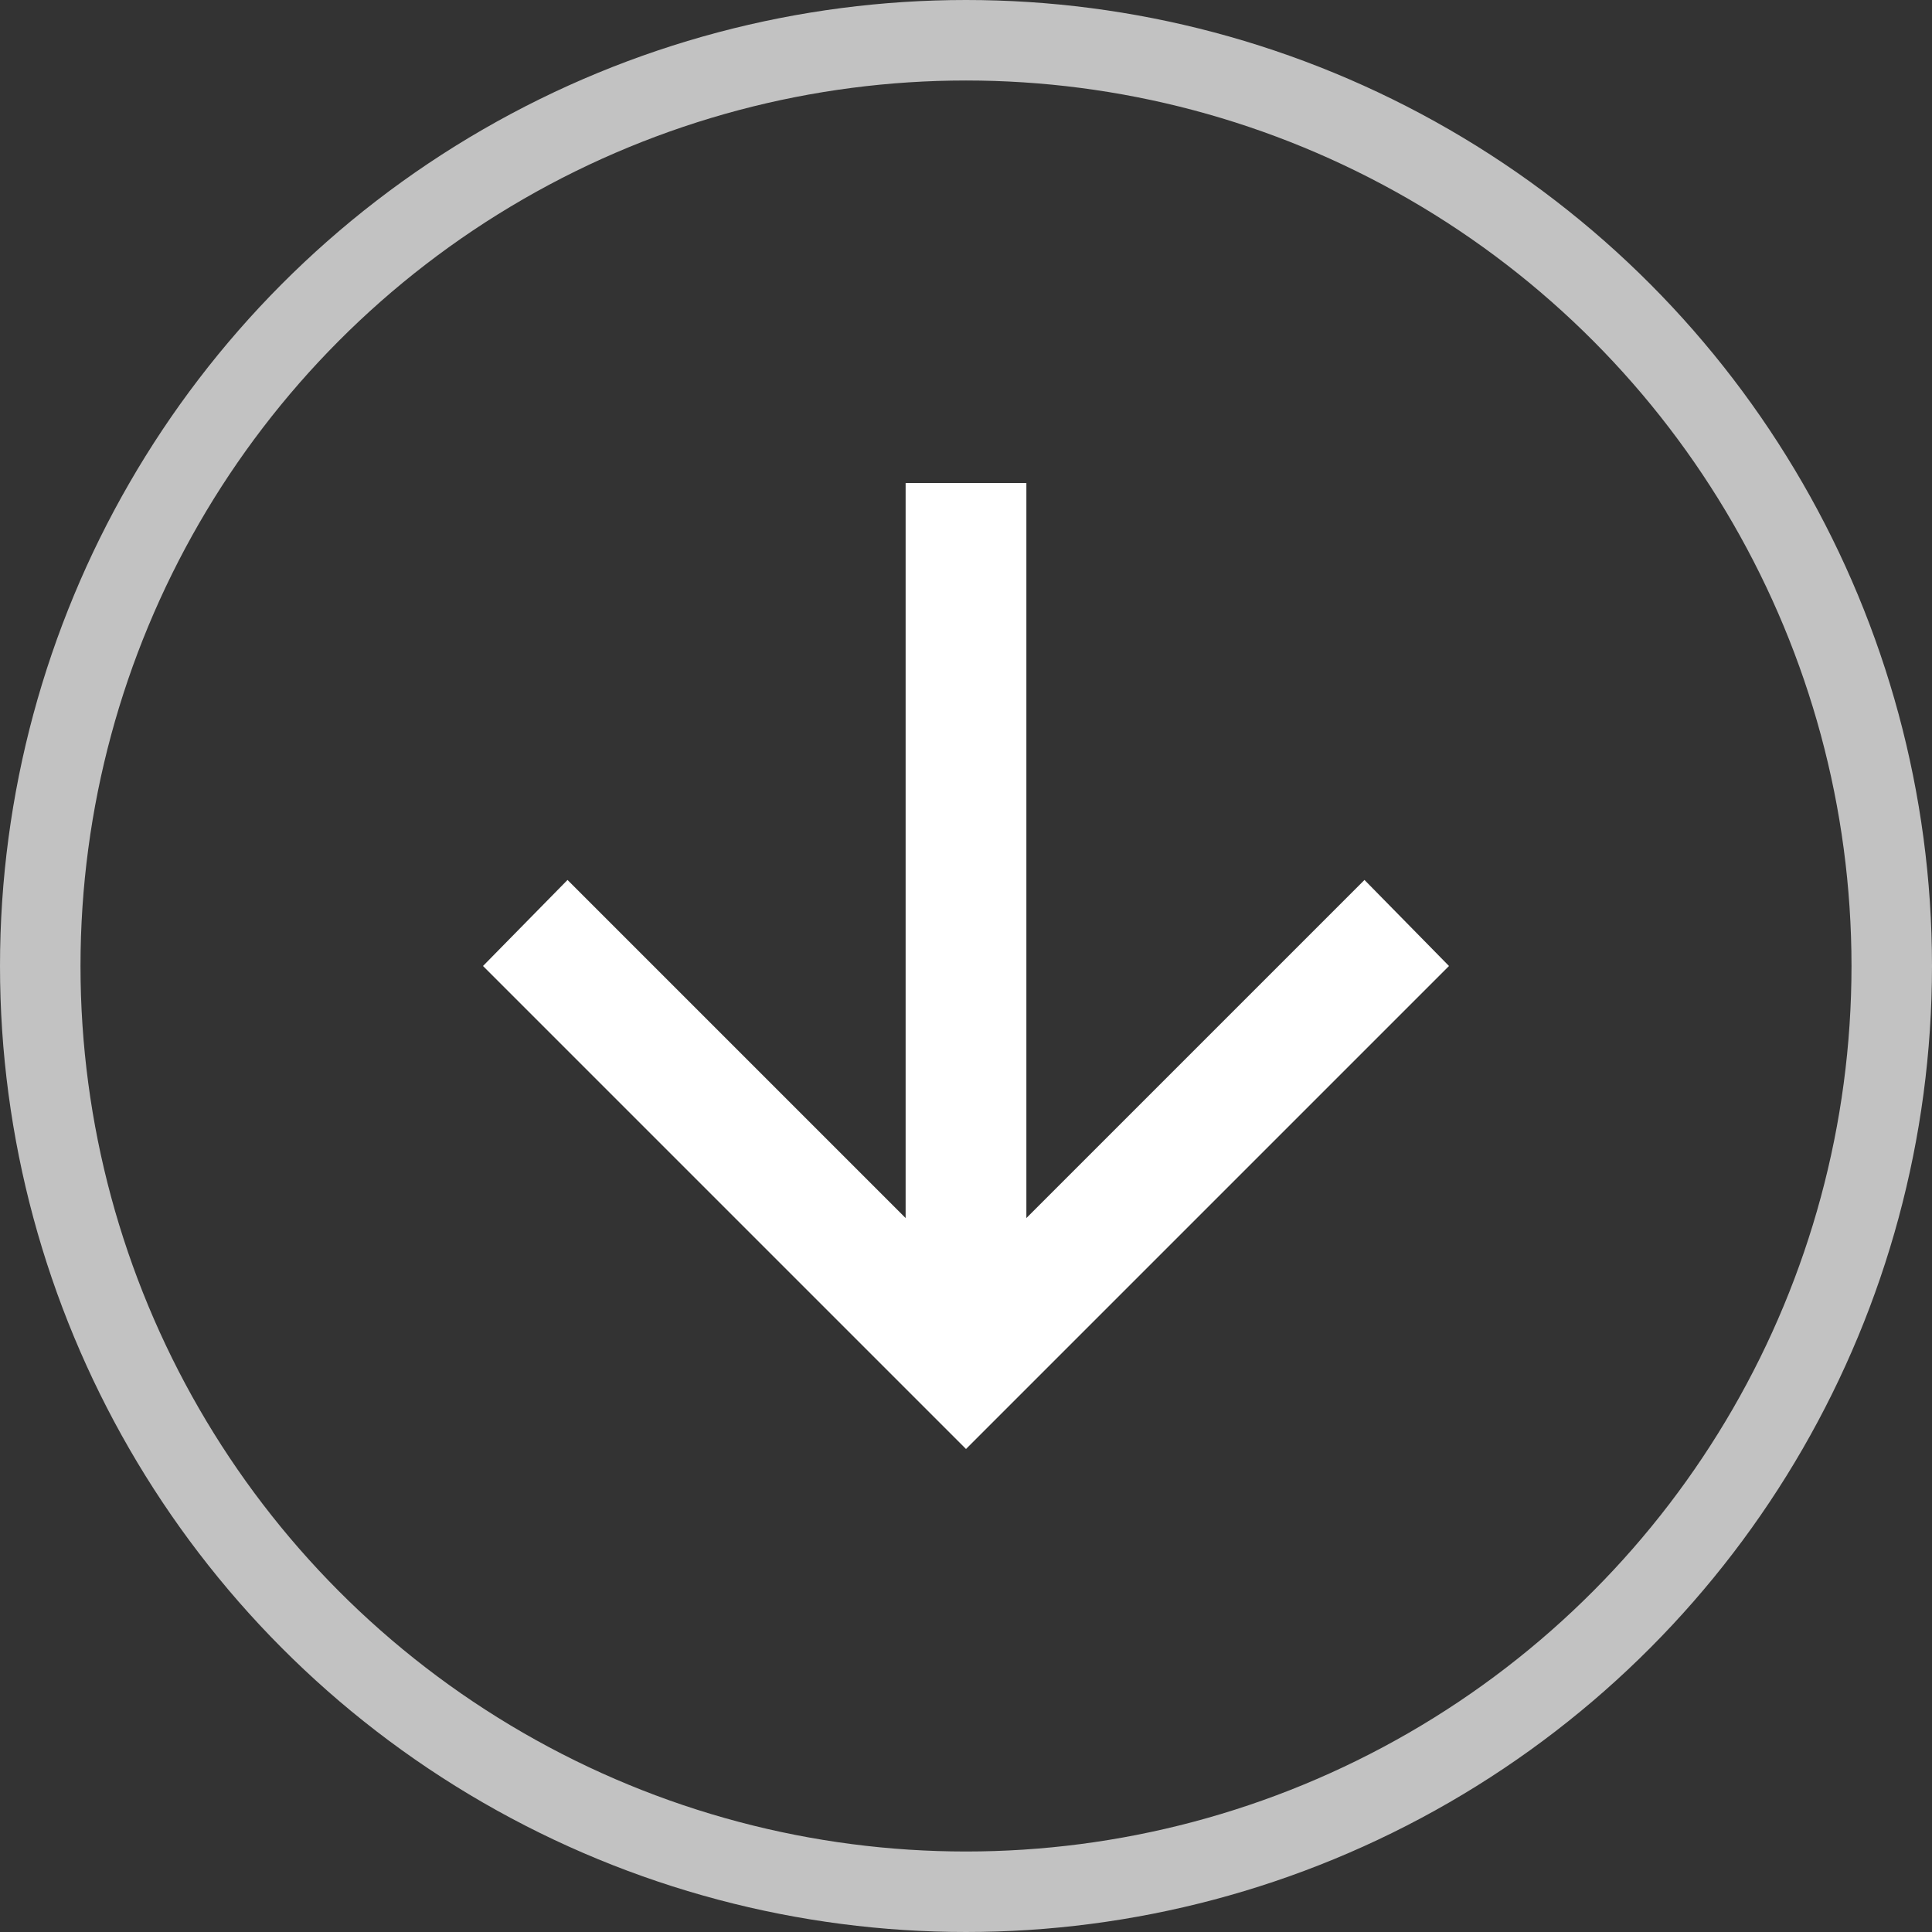 <svg width="24" height="24" viewBox="0 0 24 24" fill="none" xmlns="http://www.w3.org/2000/svg">
<rect x="0" y="0" width="24" height="24" fill="#333333" stroke="none"/>
<circle cx="12" cy="12" r="11.5" stroke="white" stroke-opacity="0.7"/>
<path d="M11.25 15.131L11.25 6L12.75 6L12.75 15.131L16.95 10.931L18 12L12 18L6 12L7.05 10.931L11.25 15.131Z" fill="white"/>
</svg>
